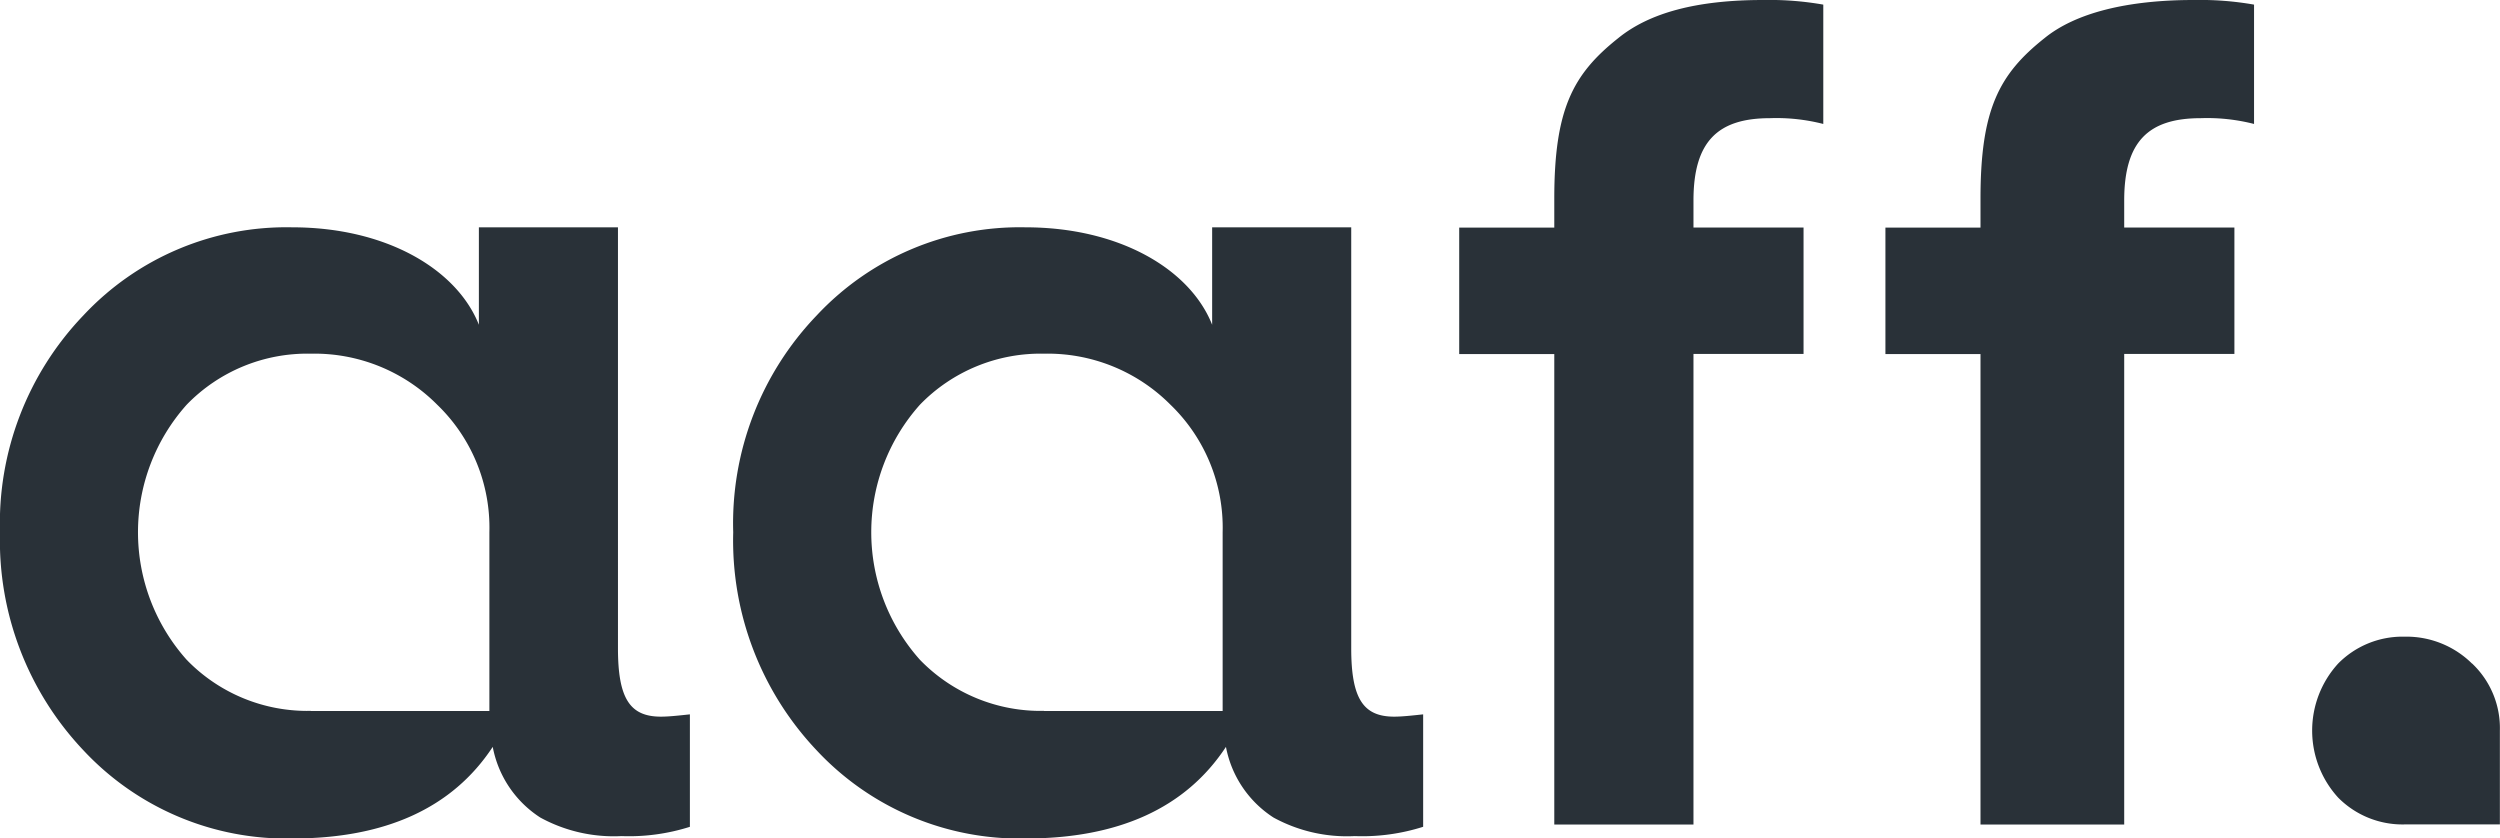 <svg xmlns="http://www.w3.org/2000/svg" width="99.023" height="33.211" viewBox="0 0 99.023 33.211">
  <g id="Laag_1-2" transform="translate(0 0.01)">
    <path id="Path_12093" data-name="Path 12093" d="M182.726,69.788h-7.075v-.005a6.654,6.654,0,0,1-4.914-2.022,7.582,7.582,0,0,1,0-10.106,6.652,6.652,0,0,1,4.914-2.02,6.859,6.859,0,0,1,5.007,2.02,6.763,6.763,0,0,1,2.068,5.053Zm7.942,4.587V69.921c-.411.044-.827.091-1.149.091-1.237,0-1.7-.734-1.7-2.71V50.63H182.31v3.86c-.871-2.2-3.673-3.86-7.395-3.86a11,11,0,0,0-8.27,3.492,11.891,11.891,0,0,0-3.305,8.588,12.092,12.092,0,0,0,3.305,8.636,11,11,0,0,0,8.27,3.492c3.673,0,6.339-1.195,7.942-3.629a4.27,4.27,0,0,0,1.885,2.8,6.07,6.07,0,0,0,3.216.734,7.958,7.958,0,0,0,2.708-.368" transform="translate(-134.298 -41.636)" fill="#293138"/>
    <path id="Path_12094" data-name="Path 12094" d="M328.836,32.648V14.013H325.07V9.006h3.766V7.856c0-3.535.733-4.925,2.525-6.349C332.6.495,334.483-.01,337.105-.01a12.375,12.375,0,0,1,2.386.183V4.9a7.451,7.451,0,0,0-2.112-.229c-2.064,0-3.03.919-3.03,3.261v1.07h4.36v5.007h-4.36V32.648Z" transform="translate(-267.272)" fill="#293138"/>
    <path id="Path_12095" data-name="Path 12095" d="M423.786,32.648V14.013H420.02V9.006h3.766V7.856c0-3.535.736-4.925,2.528-6.349,1.238-1.012,3.3-1.517,5.917-1.517a12.4,12.4,0,0,1,2.39.183V4.9a7.469,7.469,0,0,0-2.112-.229c-2.068,0-3.031.919-3.031,3.261v1.07h4.365v5.007h-4.365V32.648h-5.69Z" transform="translate(-345.34)" fill="#293138"/>
    <path id="Path_12096" data-name="Path 12096" d="M19.384,69.788H12.309v-.005a6.651,6.651,0,0,1-4.914-2.022,7.582,7.582,0,0,1,0-10.106,6.65,6.65,0,0,1,4.914-2.02,6.856,6.856,0,0,1,5.007,2.02,6.763,6.763,0,0,1,2.068,5.053Zm7.942,4.587V69.921c-.411.044-.827.091-1.149.091-1.237,0-1.7-.734-1.7-2.71V50.63H18.968v3.86c-.871-2.2-3.673-3.86-7.395-3.86A11,11,0,0,0,3.3,54.122,11.9,11.9,0,0,0,0,62.71a12.092,12.092,0,0,0,3.305,8.636,11,11,0,0,0,8.27,3.492c3.673,0,6.339-1.195,7.942-3.629a4.27,4.27,0,0,0,1.885,2.8,6.07,6.07,0,0,0,3.216.734,7.958,7.958,0,0,0,2.708-.368" transform="translate(0 -41.636)" fill="#293138"/>
    <path id="Path_12097" data-name="Path 12097" d="M521.441,142.9a3.521,3.521,0,0,1,1.1,2.656v3.718h-3.78a3.585,3.585,0,0,1-2.624-1.061,3.937,3.937,0,0,1,0-5.313,3.58,3.58,0,0,1,2.624-1.063,3.694,3.694,0,0,1,2.674,1.063" transform="translate(-423.523 -116.629)" fill="#293138"/>
  </g>
</svg>
